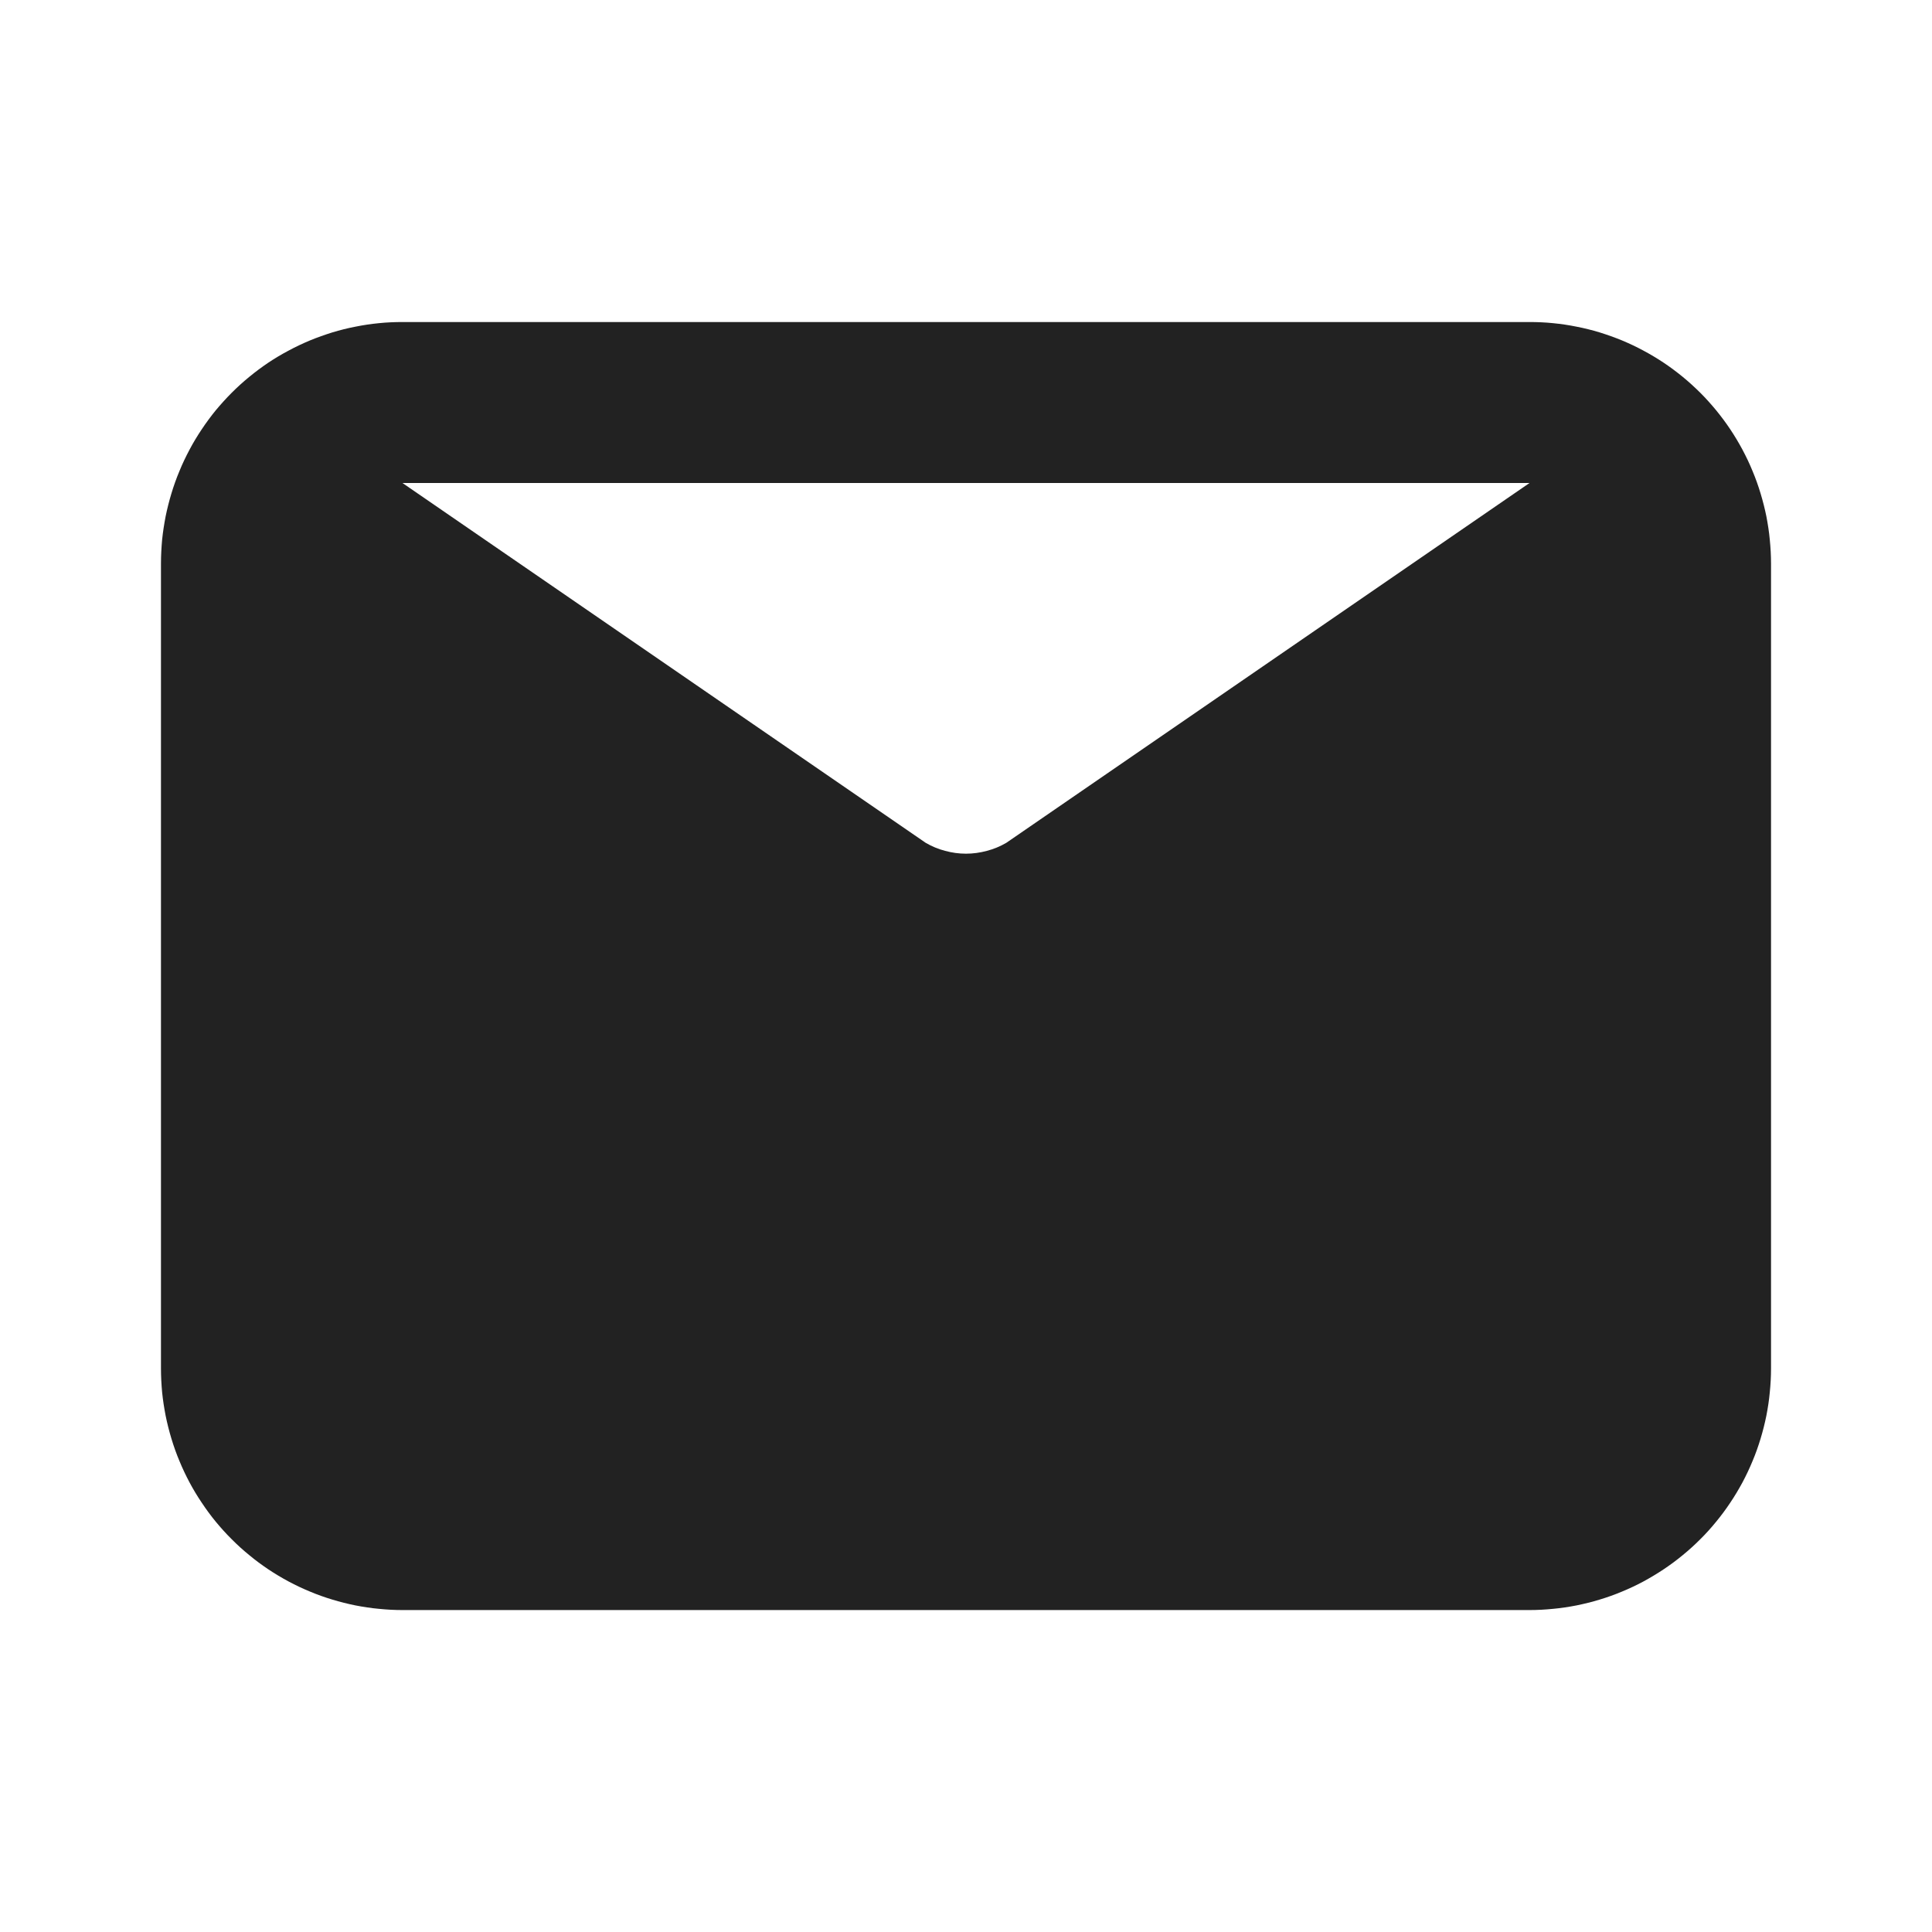 <svg viewBox="0 0 22 22" xmlns="http://www.w3.org/2000/svg" xmlns:xlink="http://www.w3.org/1999/xlink" width="22" height="22" fill="none">
	<rect id="email" width="22" height="22" x="0" y="0" />
	<path id="path" d="M17.417 3.667L4.583 3.667C4.493 3.667 4.403 3.671 4.314 3.68C4.224 3.689 4.135 3.702 4.047 3.72C3.958 3.737 3.871 3.759 3.785 3.785C3.699 3.812 3.614 3.842 3.531 3.876C3.448 3.911 3.366 3.949 3.287 3.992C3.207 4.034 3.13 4.08 3.055 4.13C2.981 4.18 2.908 4.234 2.839 4.291C2.769 4.348 2.702 4.409 2.639 4.472C2.575 4.536 2.515 4.603 2.457 4.672C2.4 4.742 2.347 4.814 2.297 4.889C2.247 4.964 2.2 5.041 2.158 5.121C2.116 5.2 2.077 5.281 2.043 5.365C2.008 5.448 1.978 5.533 1.952 5.619C1.926 5.705 1.904 5.792 1.886 5.88C1.869 5.969 1.855 6.058 1.846 6.147C1.838 6.237 1.833 6.327 1.833 6.417L1.833 15.584C1.833 15.674 1.838 15.764 1.846 15.853C1.855 15.943 1.869 16.032 1.886 16.12C1.904 16.209 1.926 16.296 1.952 16.382C1.978 16.468 2.008 16.553 2.043 16.636C2.077 16.719 2.116 16.801 2.158 16.88C2.2 16.959 2.247 17.037 2.297 17.111C2.347 17.186 2.4 17.259 2.457 17.328C2.515 17.398 2.575 17.465 2.639 17.528C2.702 17.592 2.769 17.652 2.839 17.709C2.908 17.767 2.981 17.82 3.055 17.87C3.13 17.92 3.207 17.966 3.287 18.009C3.366 18.051 3.448 18.09 3.531 18.124C3.614 18.159 3.699 18.189 3.785 18.215C3.871 18.241 3.958 18.263 4.047 18.281C4.135 18.298 4.224 18.312 4.314 18.32C4.403 18.329 4.493 18.334 4.583 18.334L17.417 18.334C17.507 18.334 17.596 18.329 17.686 18.32C17.776 18.312 17.865 18.298 17.953 18.281C18.041 18.263 18.129 18.241 18.215 18.215C18.301 18.189 18.386 18.159 18.469 18.124C18.552 18.09 18.634 18.051 18.713 18.009C18.792 17.966 18.869 17.92 18.944 17.87C19.019 17.82 19.091 17.767 19.161 17.709C19.231 17.652 19.297 17.592 19.361 17.528C19.425 17.465 19.485 17.398 19.542 17.328C19.599 17.259 19.653 17.186 19.703 17.111C19.753 17.037 19.799 16.959 19.842 16.88C19.884 16.801 19.923 16.719 19.957 16.636C19.992 16.553 20.022 16.468 20.048 16.382C20.074 16.296 20.096 16.209 20.114 16.12C20.131 16.032 20.145 15.943 20.153 15.853C20.162 15.764 20.167 15.674 20.167 15.584L20.167 6.417C20.167 6.327 20.162 6.237 20.153 6.147C20.145 6.058 20.131 5.969 20.114 5.88C20.096 5.792 20.074 5.705 20.048 5.619C20.022 5.533 19.992 5.448 19.957 5.365C19.923 5.281 19.884 5.2 19.842 5.121C19.799 5.041 19.753 4.964 19.703 4.889C19.653 4.814 19.599 4.742 19.542 4.672C19.485 4.603 19.425 4.536 19.361 4.472C19.297 4.409 19.231 4.348 19.161 4.291C19.091 4.234 19.019 4.18 18.944 4.13C18.869 4.08 18.792 4.034 18.713 3.992C18.634 3.949 18.552 3.911 18.469 3.876C18.386 3.842 18.301 3.812 18.215 3.785C18.129 3.759 18.041 3.737 17.953 3.72C17.865 3.702 17.776 3.689 17.686 3.68C17.596 3.671 17.507 3.667 17.417 3.667ZM17.417 5.5L11.458 9.598C11.389 9.638 11.315 9.669 11.237 9.689C11.159 9.71 11.08 9.721 11 9.721C10.919 9.721 10.84 9.71 10.763 9.689C10.685 9.669 10.611 9.638 10.542 9.598L4.583 5.5L17.417 5.5Z" fill="rgb(34,34,34)" fill-rule="nonzero" />
</svg>
